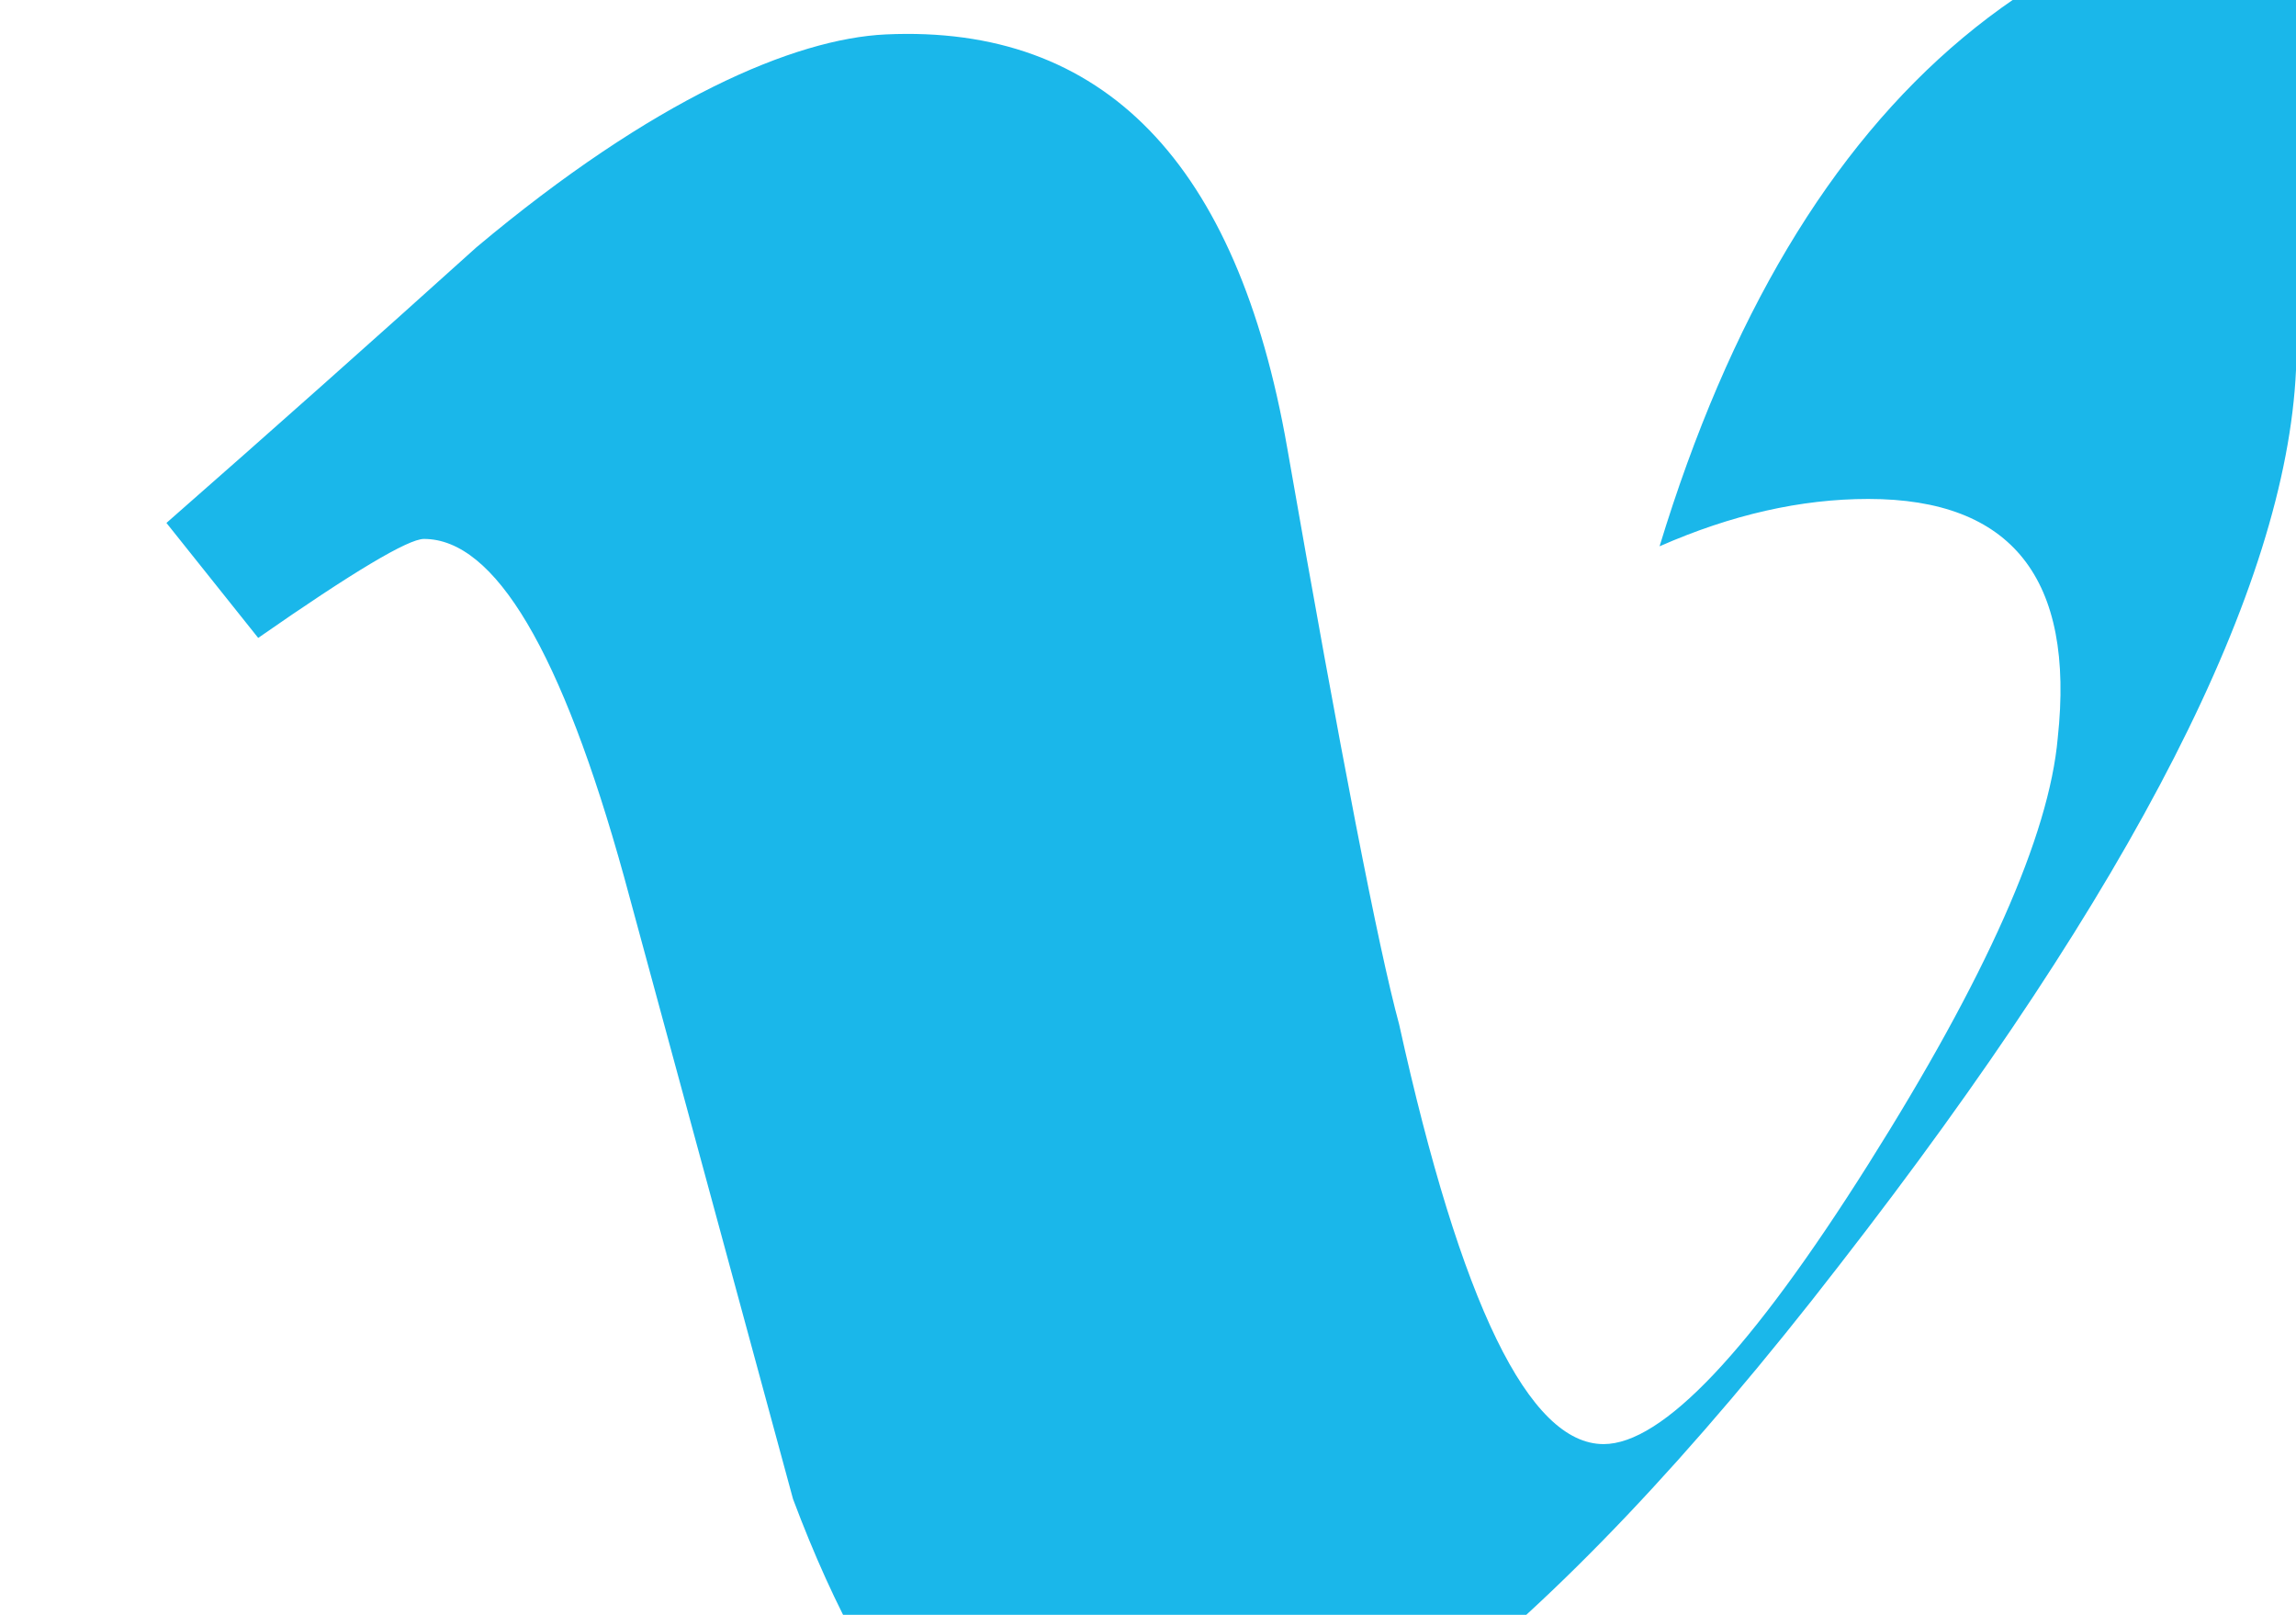 <svg xmlns="http://www.w3.org/2000/svg" viewBox="0 0 256 180" width="256" height="180">
  <path fill="#1AB7EA" d="M256 41.258c-1.119 24.276-18.079 57.516-50.88 99.72C172.15 183.668 144.299 204.77 122.98 204.77c-13.6 0-25.119-12.558-34.558-37.674-6.279-23.116-12.558-46.232-18.837-69.348-6.958-25.116-14.398-37.674-22.318-37.674-1.758 0-7.918 3.677-18.478 11.032L18.558 58.29c11.679-10.24 23.197-20.48 34.558-30.72C72.838 11.032 88.558 4.316 98.758 3.837c24.276-1.119 39.197 14.238 44.762 46.072 5.999 34.318 10.16 55.739 12.479 64.264 6.879 31.198 14.479 46.797 22.798 46.797 6.559 0 16.399-10.399 29.519-31.198 13.119-20.799 20.159-36.638 21.119-47.517 1.919-17.758-5.119-26.638-21.119-26.638-7.518 0-15.278 1.758-23.278 5.279 15.518-50.879 45.118-75.596 88.8-74.157 32.318.96 47.517 21.918 45.598 62.876z"/>
</svg>